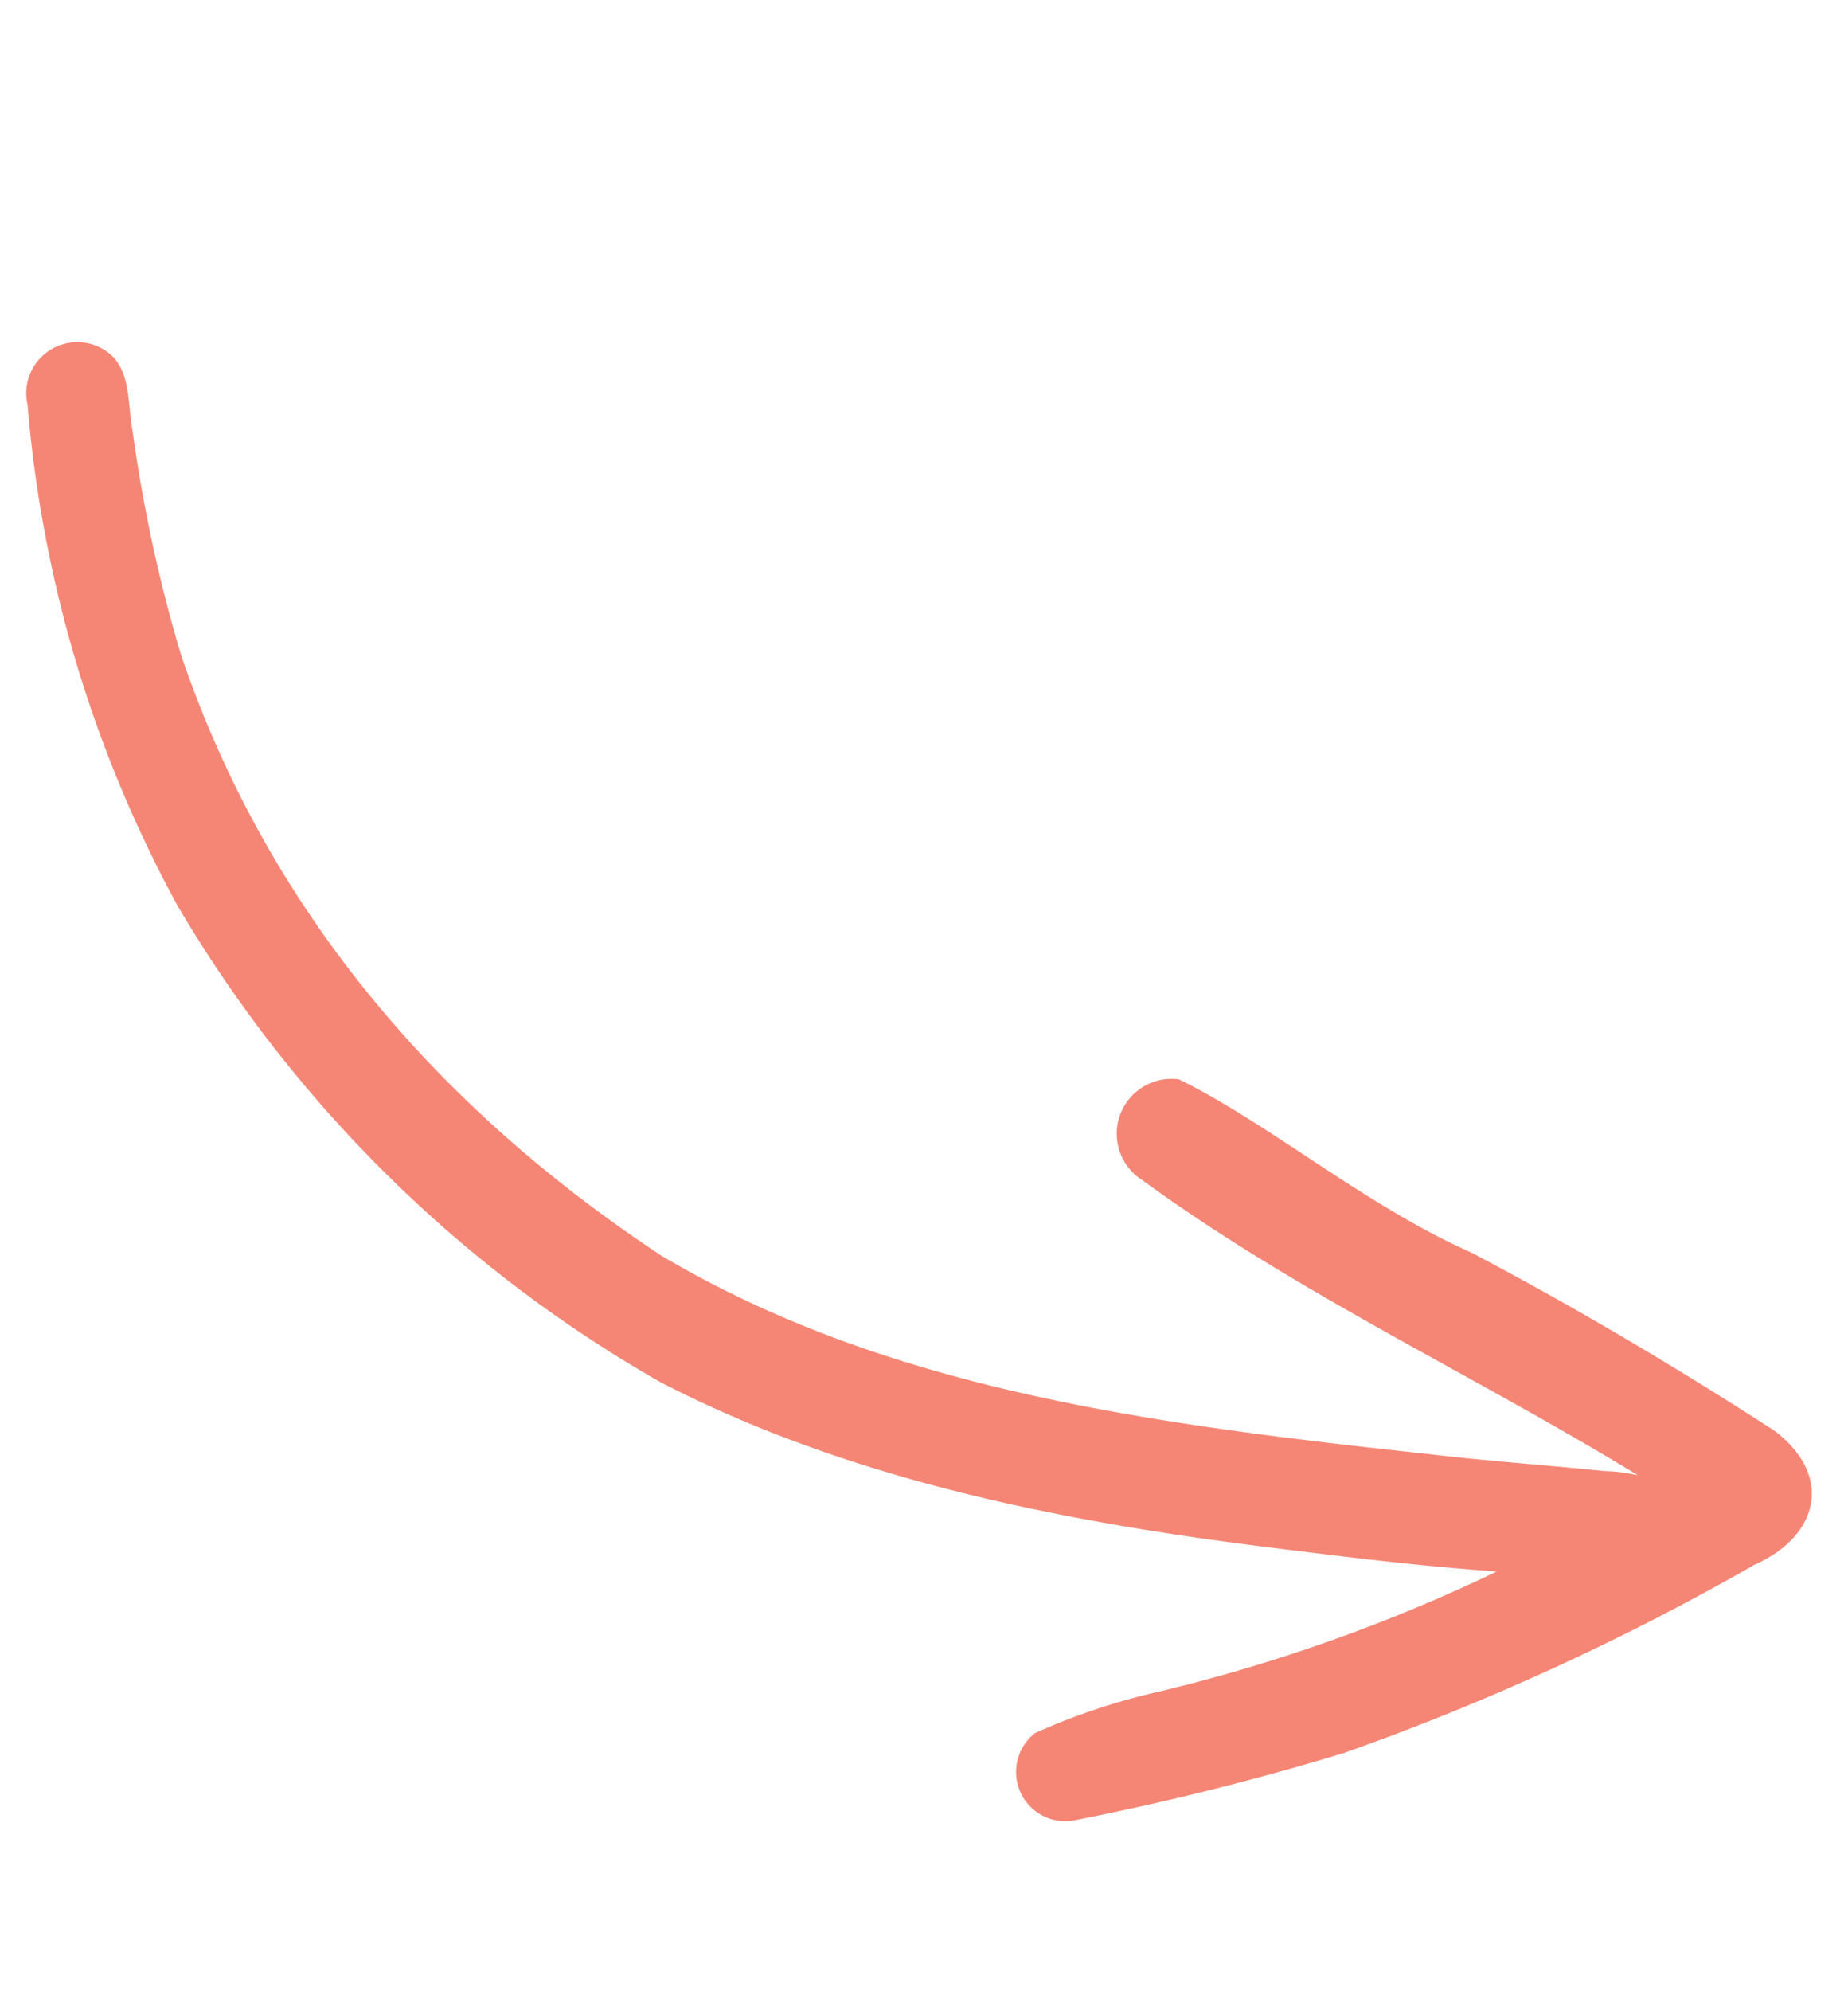 <svg xmlns="http://www.w3.org/2000/svg" width="55.606" height="59.87" viewBox="0 0 55.606 59.87">
  <path id="Path_3776" data-name="Path 3776" d="M715.132,168.872a75.48,75.48,0,0,1-13.29,2.488,82.889,82.889,0,0,1-8.313.007,1.482,1.482,0,0,1-.571-2.836,19.726,19.726,0,0,1,3.983-.306,50.912,50.912,0,0,0,10.676-1.048c-2.315-.748-4.589-1.632-6.855-2.509-5.773-2.25-11.482-4.972-16.172-9.089a39.633,39.633,0,0,1-10.645-17.424,38.016,38.016,0,0,1-.736-15.723,1.536,1.536,0,0,1,2.6-1.077c.736.7.32,1.733.275,2.61a44.6,44.6,0,0,0-.214,6.9c.654,7.78,3.969,14.828,9.664,21.027,5.66,5.588,13.16,8.5,20.92,11.353,1.669.632,3.368,1.183,5.046,1.789a5.21,5.21,0,0,1,.936.363c-4.063-4.123-8.6-7.768-12.322-12.219a1.651,1.651,0,0,1,1.8-2.677c2.344,1.977,4.514,5.029,7.283,7.189,2.626,2.345,5.135,4.825,7.542,7.392,1.432,1.768.519,3.441-1.611,3.785" transform="translate(-682.002 56.237) rotate(-14)" fill="#f58675"/>
</svg>
